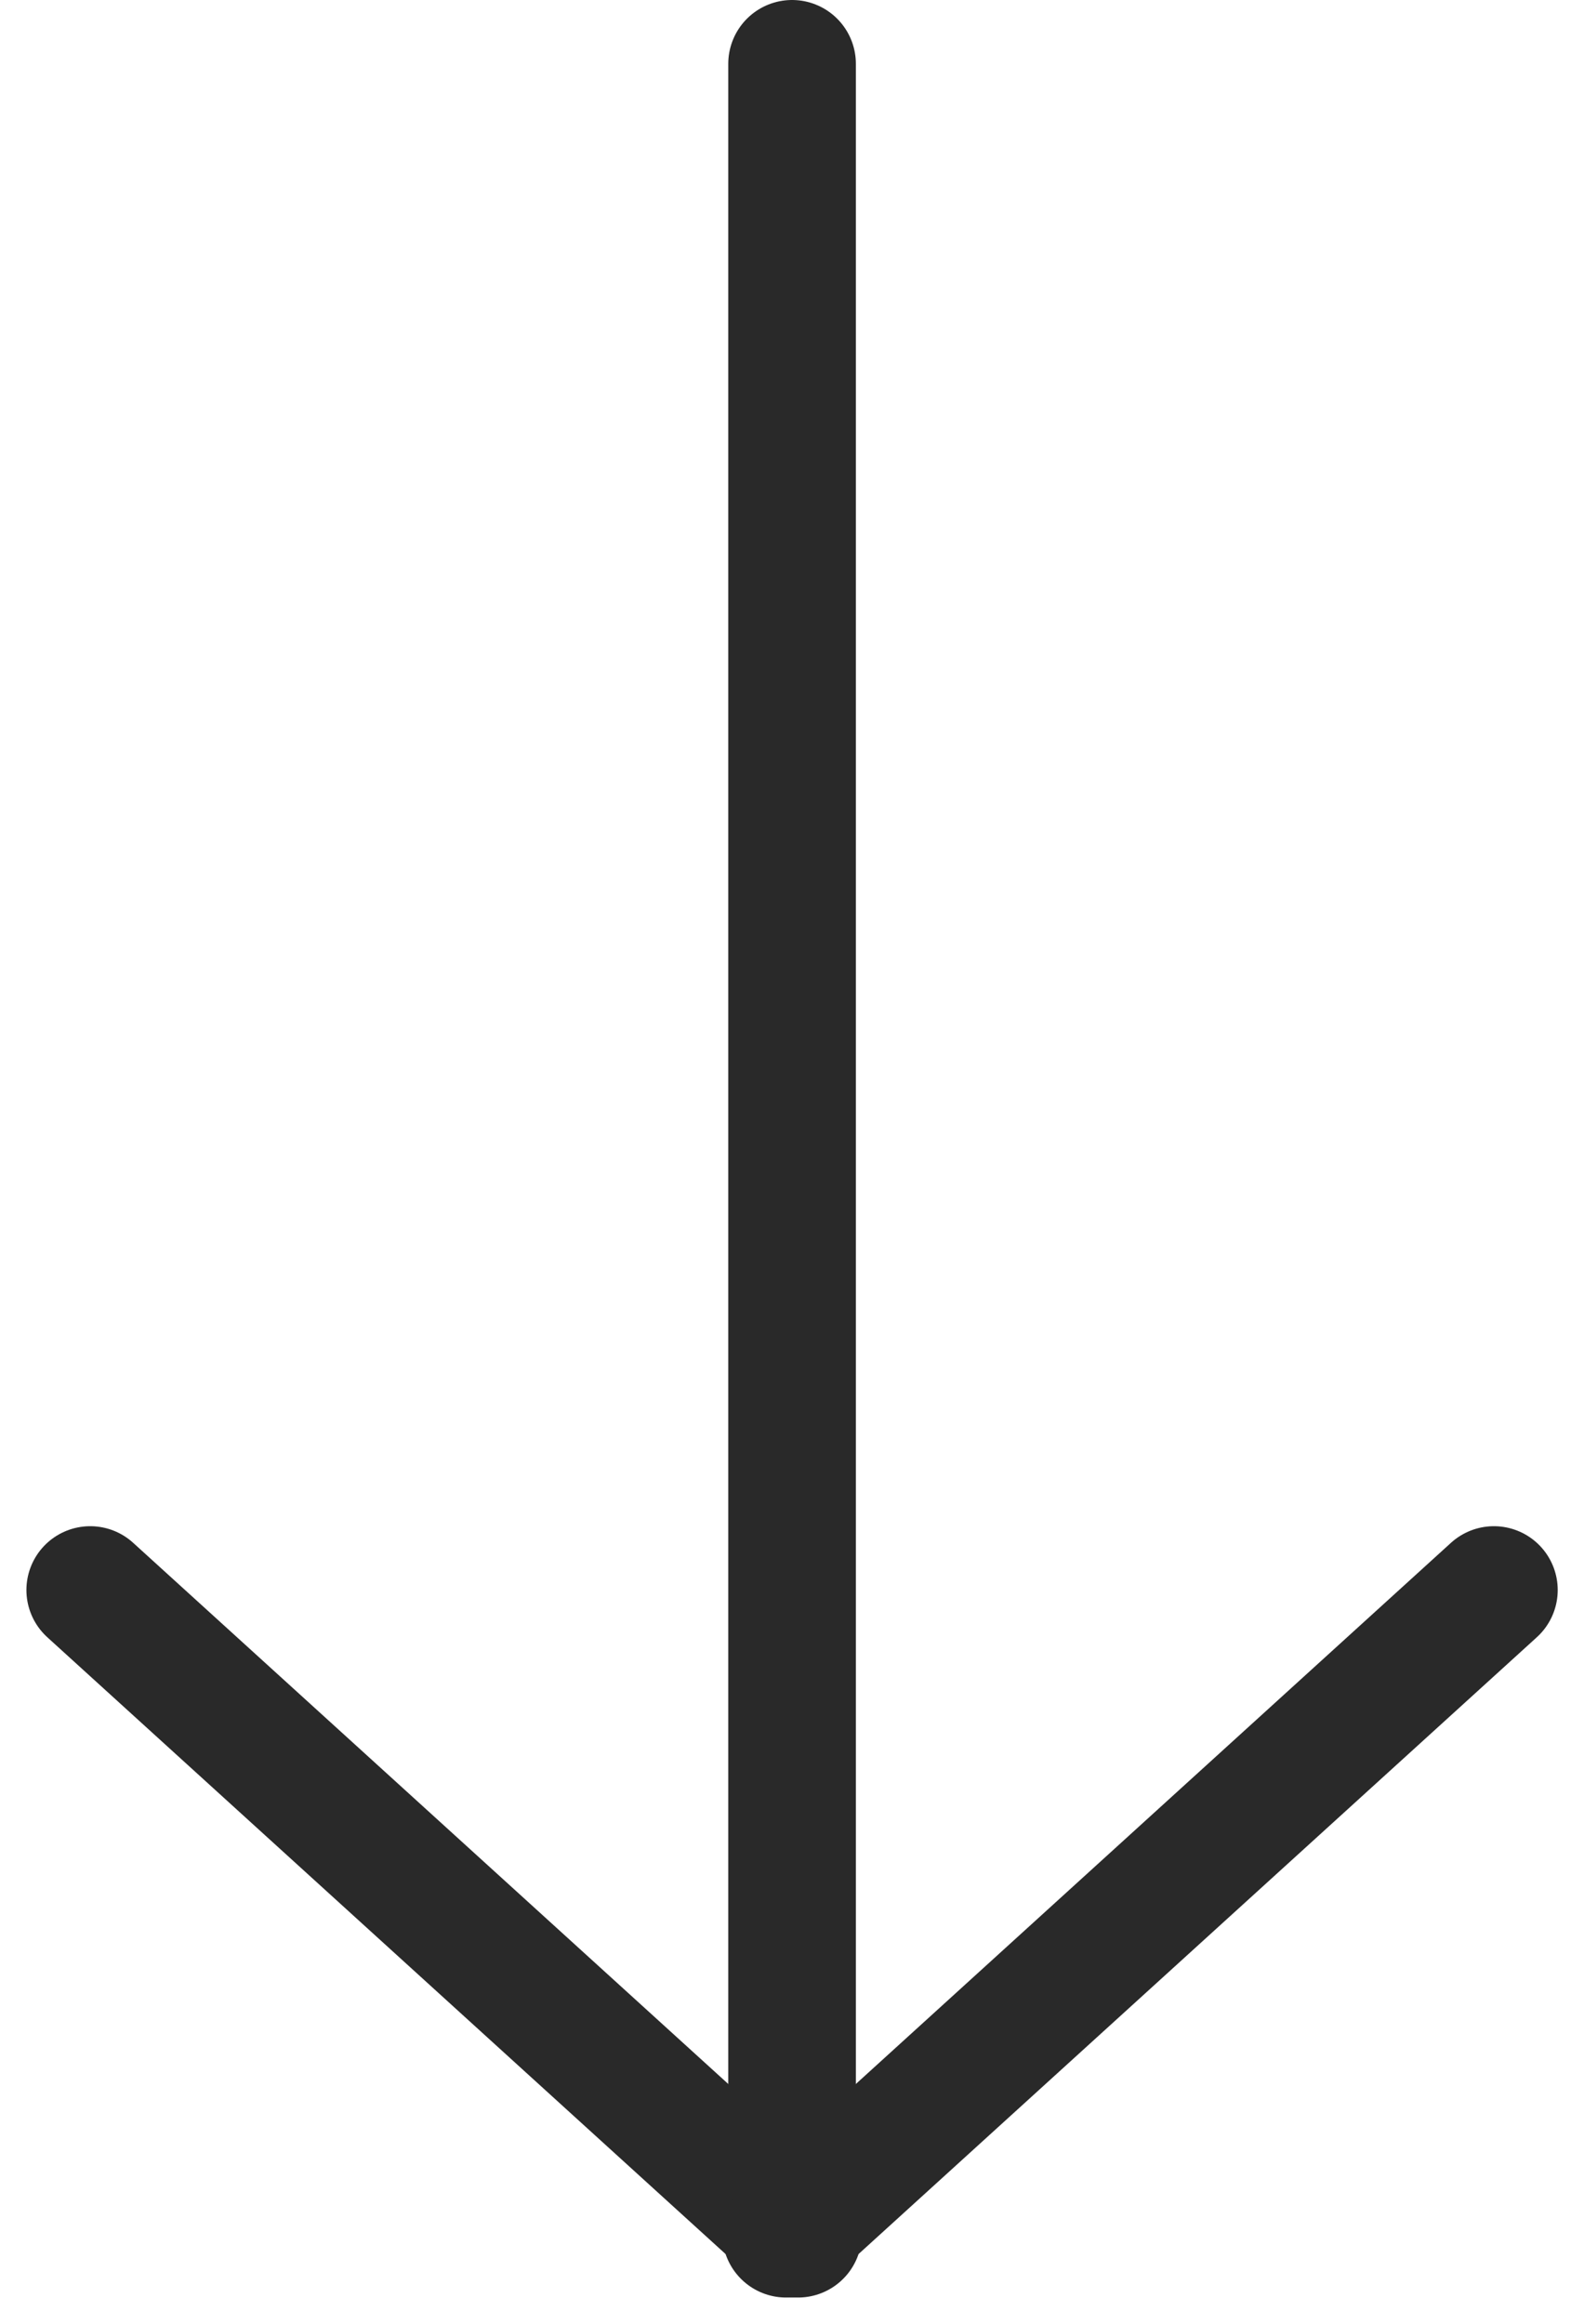 <svg xmlns="http://www.w3.org/2000/svg" width="12.413" height="18.206" viewBox="0 0 12.413 18.206">
  <g id="グループ_92242" data-name="グループ 92242" transform="translate(-954.293 -916.5)">
    <g id="グループ_91354" data-name="グループ 91354" transform="translate(-649 327)">
      <path id="パス_181136" data-name="パス 181136" d="M-12774.171-8686.72v17" transform="translate(14383.671 9276.72)" fill="none" stroke="#292929" stroke-linecap="round" stroke-width="1"/>
      <path id="パス_181137" data-name="パス 181137" d="M-.333,0,5.214,5.043" transform="translate(1604.333 601.957)" fill="none" stroke="#292929" stroke-linecap="round" stroke-width="1"/>
      <path id="パス_181138" data-name="パス 181138" d="M5.214,0-.333,5.043" transform="translate(1609.786 601.957)" fill="none" stroke="#292929" stroke-linecap="round" stroke-width="1"/>
    </g>
  </g>
</svg>
